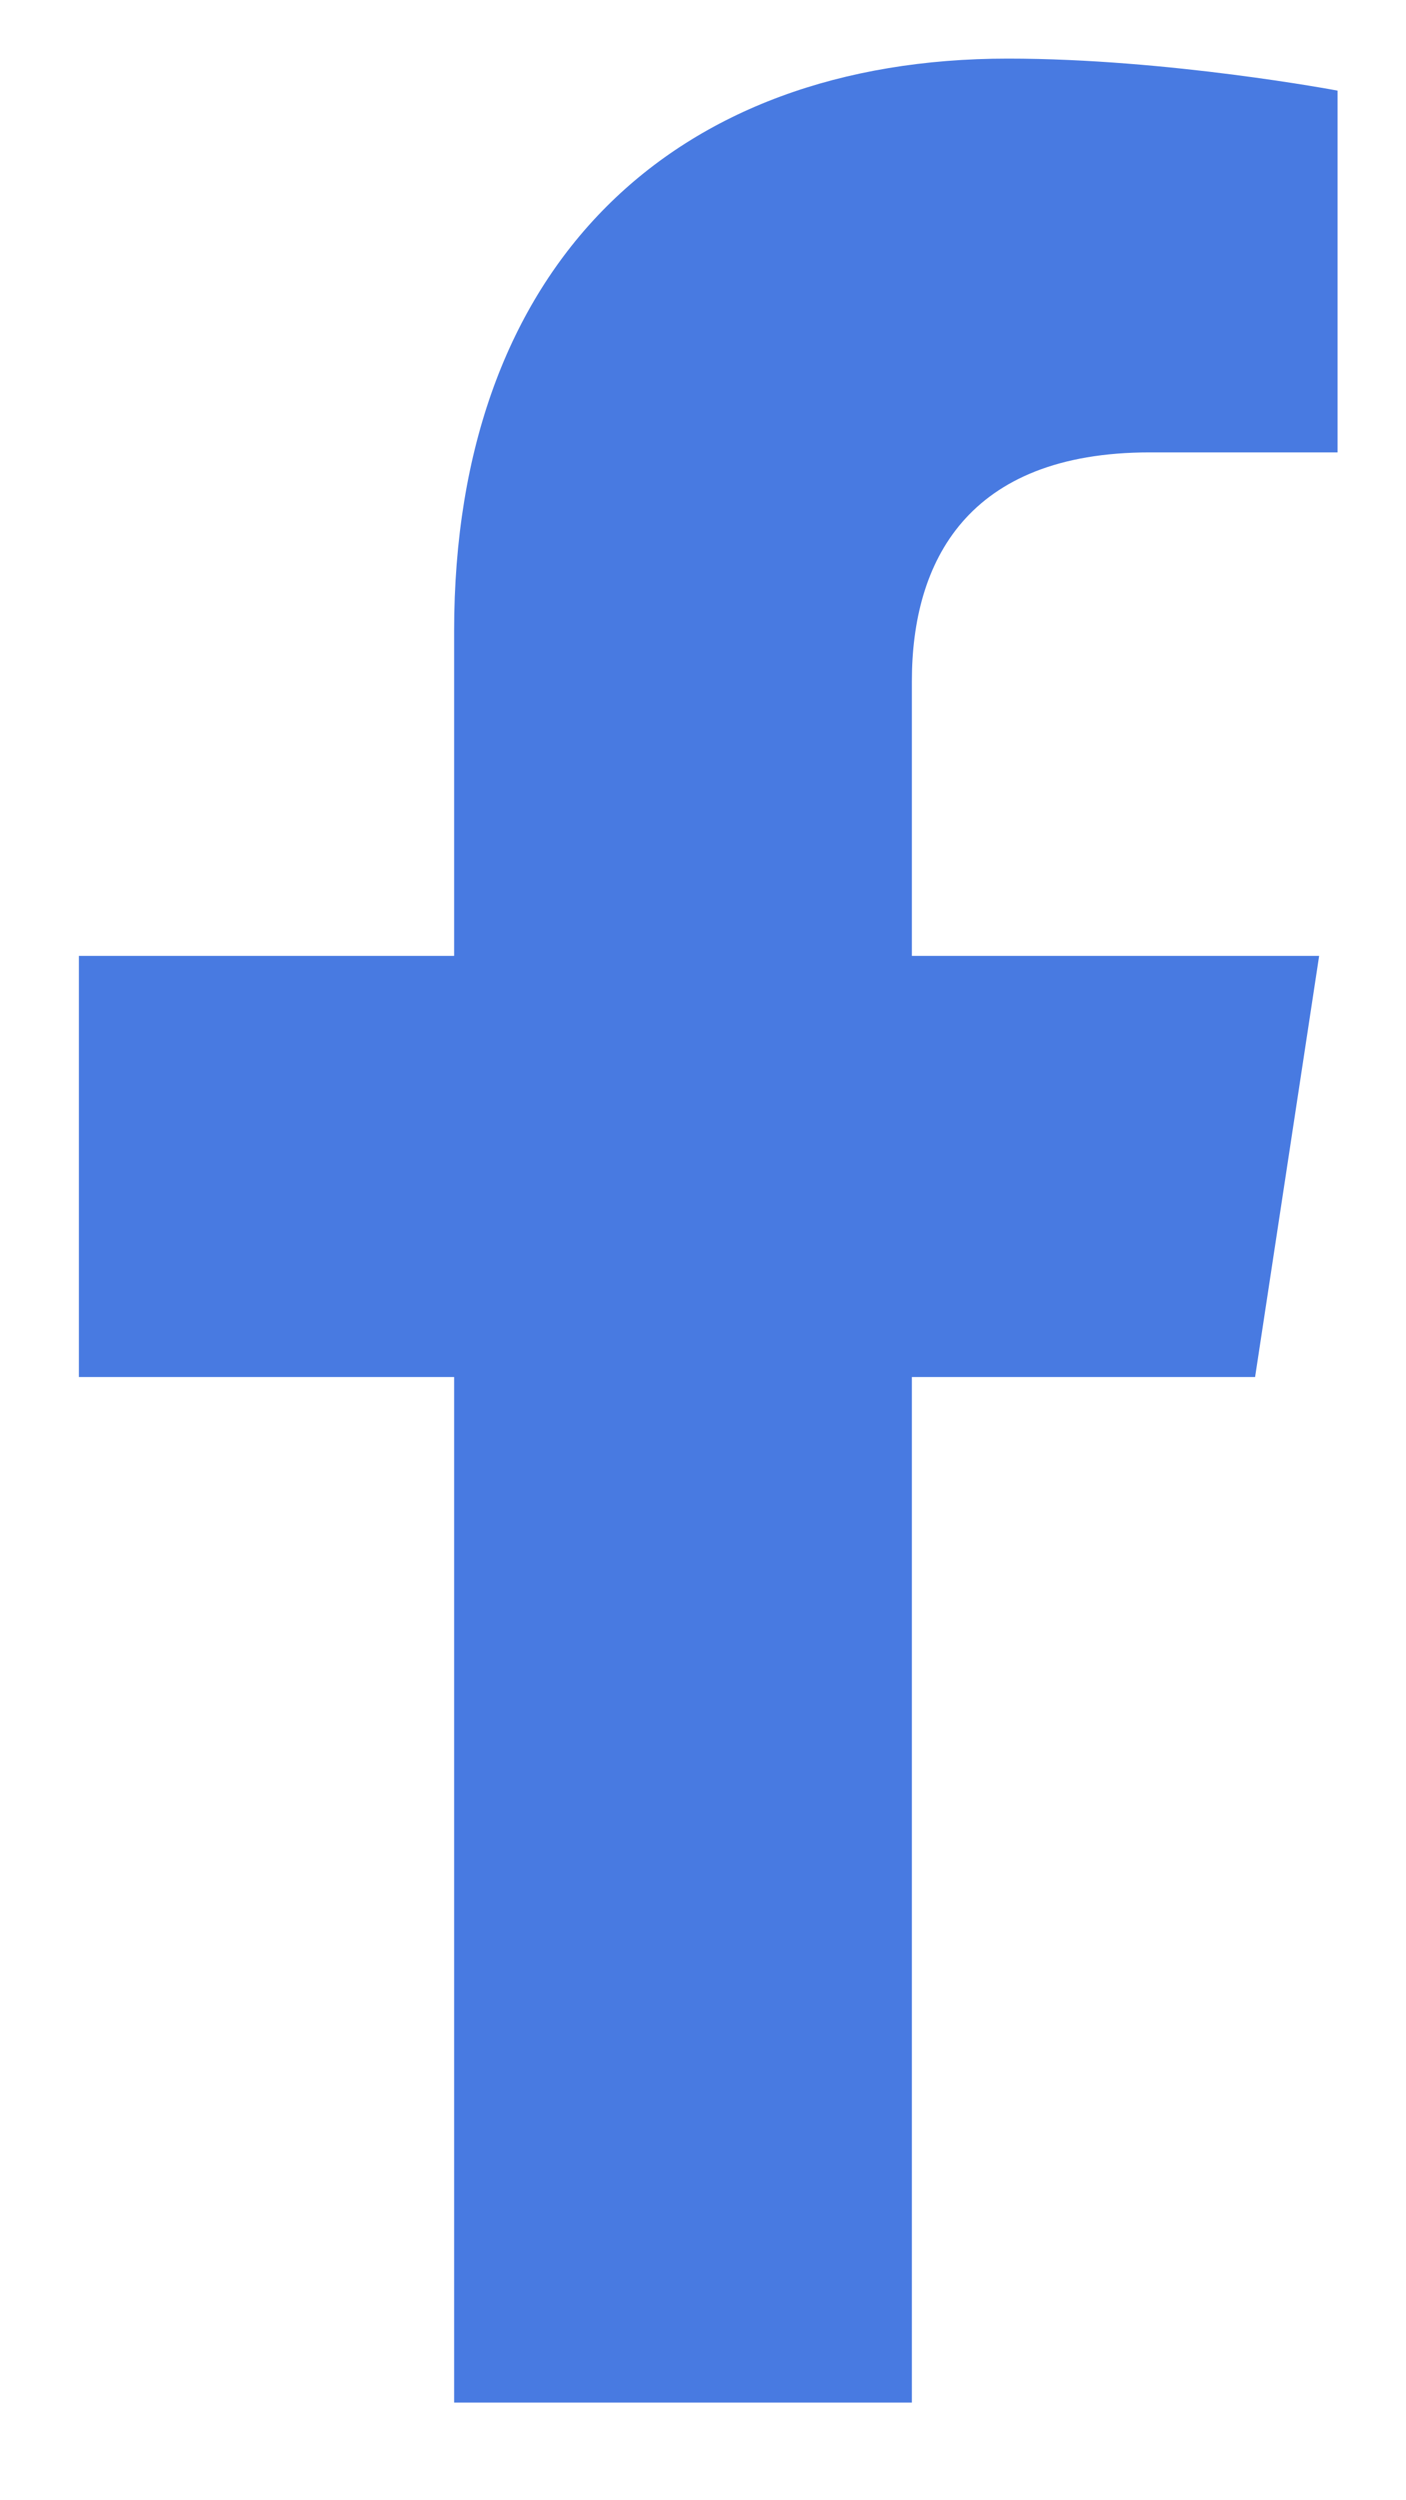 <svg width="9" height="16" viewBox="0 0 9 16" fill="none" xmlns="http://www.w3.org/2000/svg">
<path d="M8.034 8.812H5.837V15.375H2.907V8.812H0.505V6.117H2.907V4.037C2.907 1.693 4.313 0.375 6.452 0.375C7.478 0.375 8.562 0.58 8.562 0.58V2.895H7.36C6.188 2.895 5.837 3.598 5.837 4.359V6.117H8.444L8.034 8.812Z" fill="#487AE1"/>
</svg>
